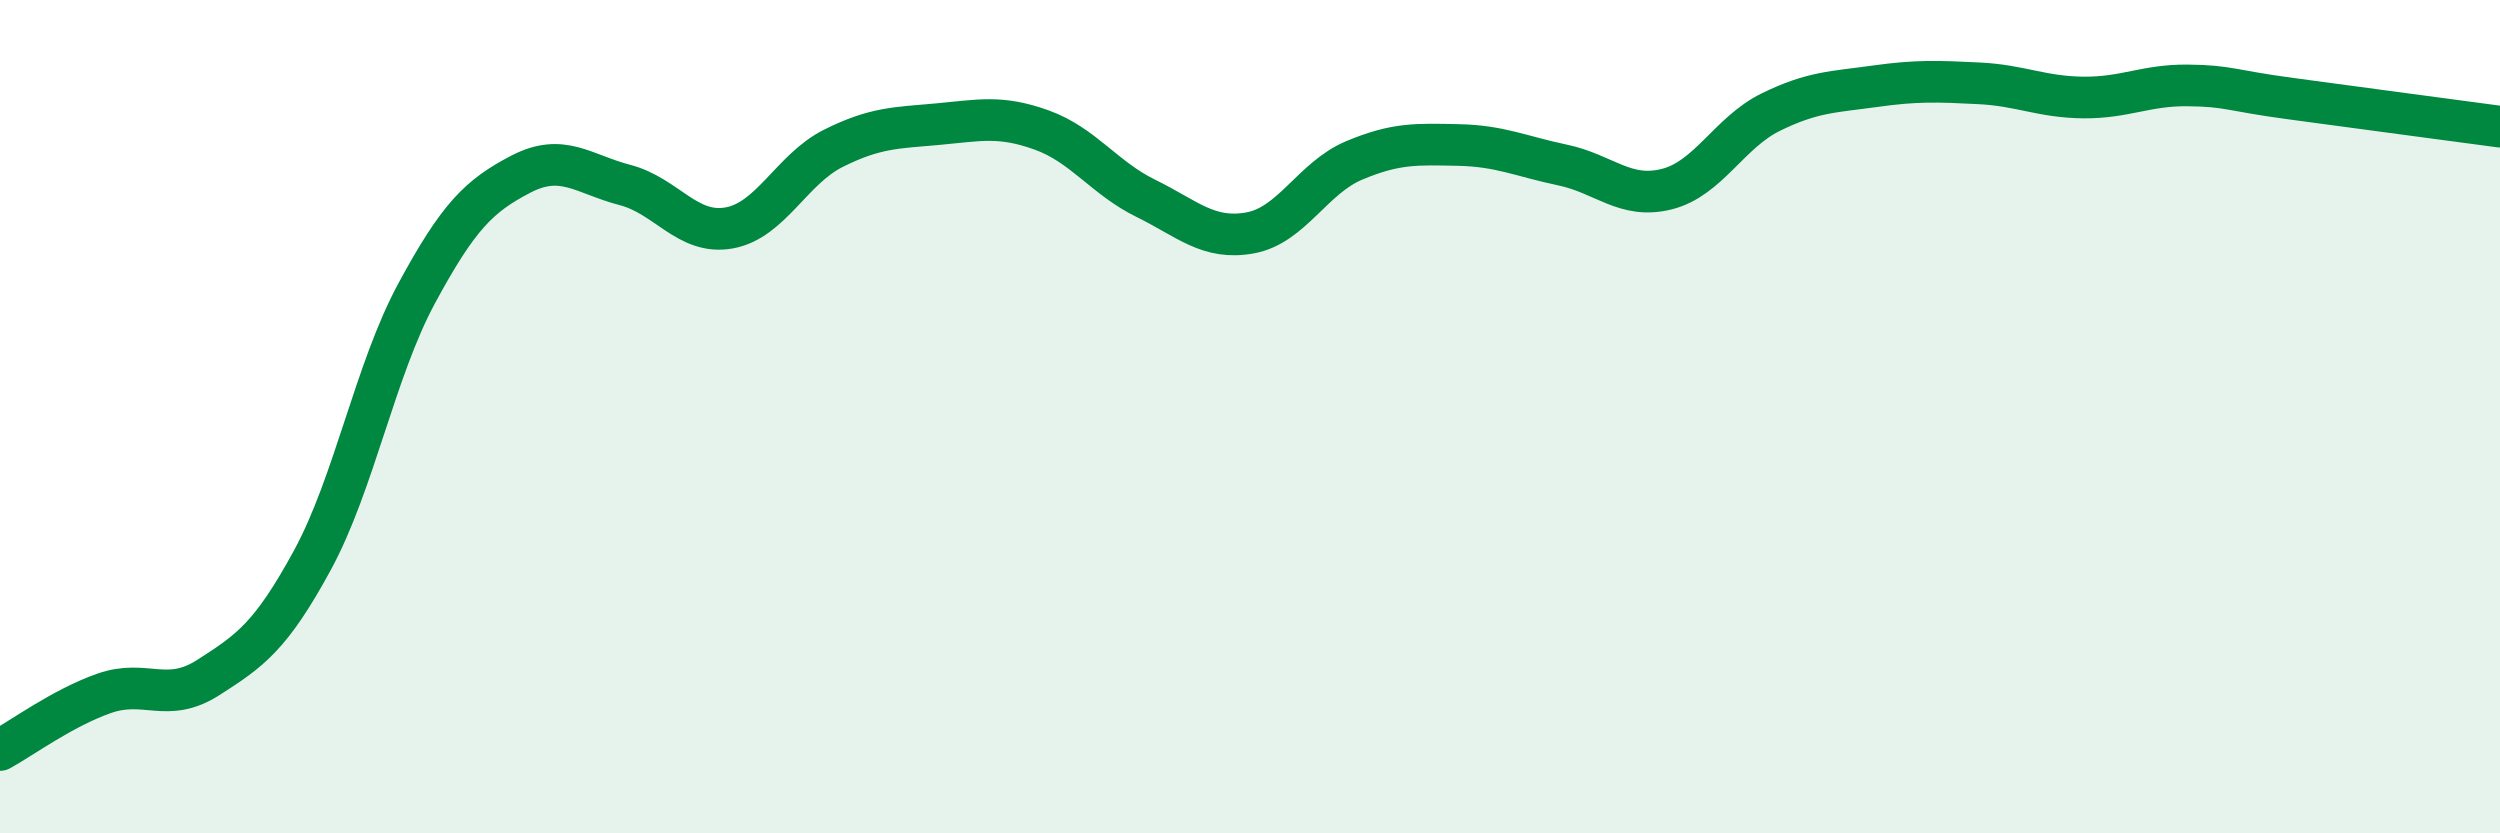 
    <svg width="60" height="20" viewBox="0 0 60 20" xmlns="http://www.w3.org/2000/svg">
      <path
        d="M 0,18 C 0.5,17.73 1.5,16.99 2.5,16.64 C 3.5,16.29 4,16.9 5,16.26 C 6,15.62 6.5,15.28 7.5,13.44 C 8.5,11.6 9,8.89 10,7.04 C 11,5.19 11.5,4.7 12.5,4.18 C 13.5,3.66 14,4.18 15,4.44 C 16,4.7 16.5,5.65 17.5,5.47 C 18.5,5.29 19,4.06 20,3.56 C 21,3.06 21.5,3.07 22.5,2.98 C 23.5,2.89 24,2.76 25,3.12 C 26,3.48 26.5,4.27 27.5,4.76 C 28.5,5.25 29,5.77 30,5.59 C 31,5.41 31.5,4.27 32.5,3.85 C 33.5,3.43 34,3.46 35,3.48 C 36,3.5 36.5,3.75 37.5,3.96 C 38.5,4.17 39,4.79 40,4.54 C 41,4.29 41.5,3.18 42.5,2.69 C 43.5,2.2 44,2.21 45,2.07 C 46,1.93 46.5,1.95 47.5,2 C 48.5,2.05 49,2.33 50,2.34 C 51,2.35 51.5,2.04 52.5,2.05 C 53.5,2.06 53.5,2.17 55,2.37 C 56.5,2.57 59,2.91 60,3.04L60 20L0 20Z"
        fill="#008740"
        opacity="0.1"
        stroke-linecap="round"
        stroke-linejoin="round"
      />
      <path
        d="M 0,18 C 0.5,17.73 1.5,16.99 2.5,16.64 C 3.5,16.29 4,16.9 5,16.26 C 6,15.62 6.5,15.28 7.5,13.44 C 8.5,11.6 9,8.89 10,7.04 C 11,5.19 11.5,4.7 12.5,4.18 C 13.5,3.66 14,4.18 15,4.44 C 16,4.7 16.5,5.65 17.5,5.47 C 18.5,5.29 19,4.06 20,3.56 C 21,3.06 21.5,3.07 22.5,2.98 C 23.5,2.89 24,2.76 25,3.12 C 26,3.48 26.5,4.27 27.5,4.76 C 28.5,5.25 29,5.77 30,5.59 C 31,5.41 31.5,4.27 32.5,3.85 C 33.5,3.43 34,3.46 35,3.48 C 36,3.5 36.5,3.75 37.5,3.96 C 38.5,4.17 39,4.79 40,4.54 C 41,4.29 41.5,3.18 42.5,2.69 C 43.5,2.2 44,2.21 45,2.07 C 46,1.93 46.5,1.95 47.5,2 C 48.5,2.05 49,2.33 50,2.34 C 51,2.35 51.5,2.04 52.5,2.05 C 53.5,2.06 53.5,2.17 55,2.37 C 56.5,2.57 59,2.91 60,3.04"
        stroke="#008740"
        stroke-width="1"
        fill="none"
        stroke-linecap="round"
        stroke-linejoin="round"
      />
    </svg>
  